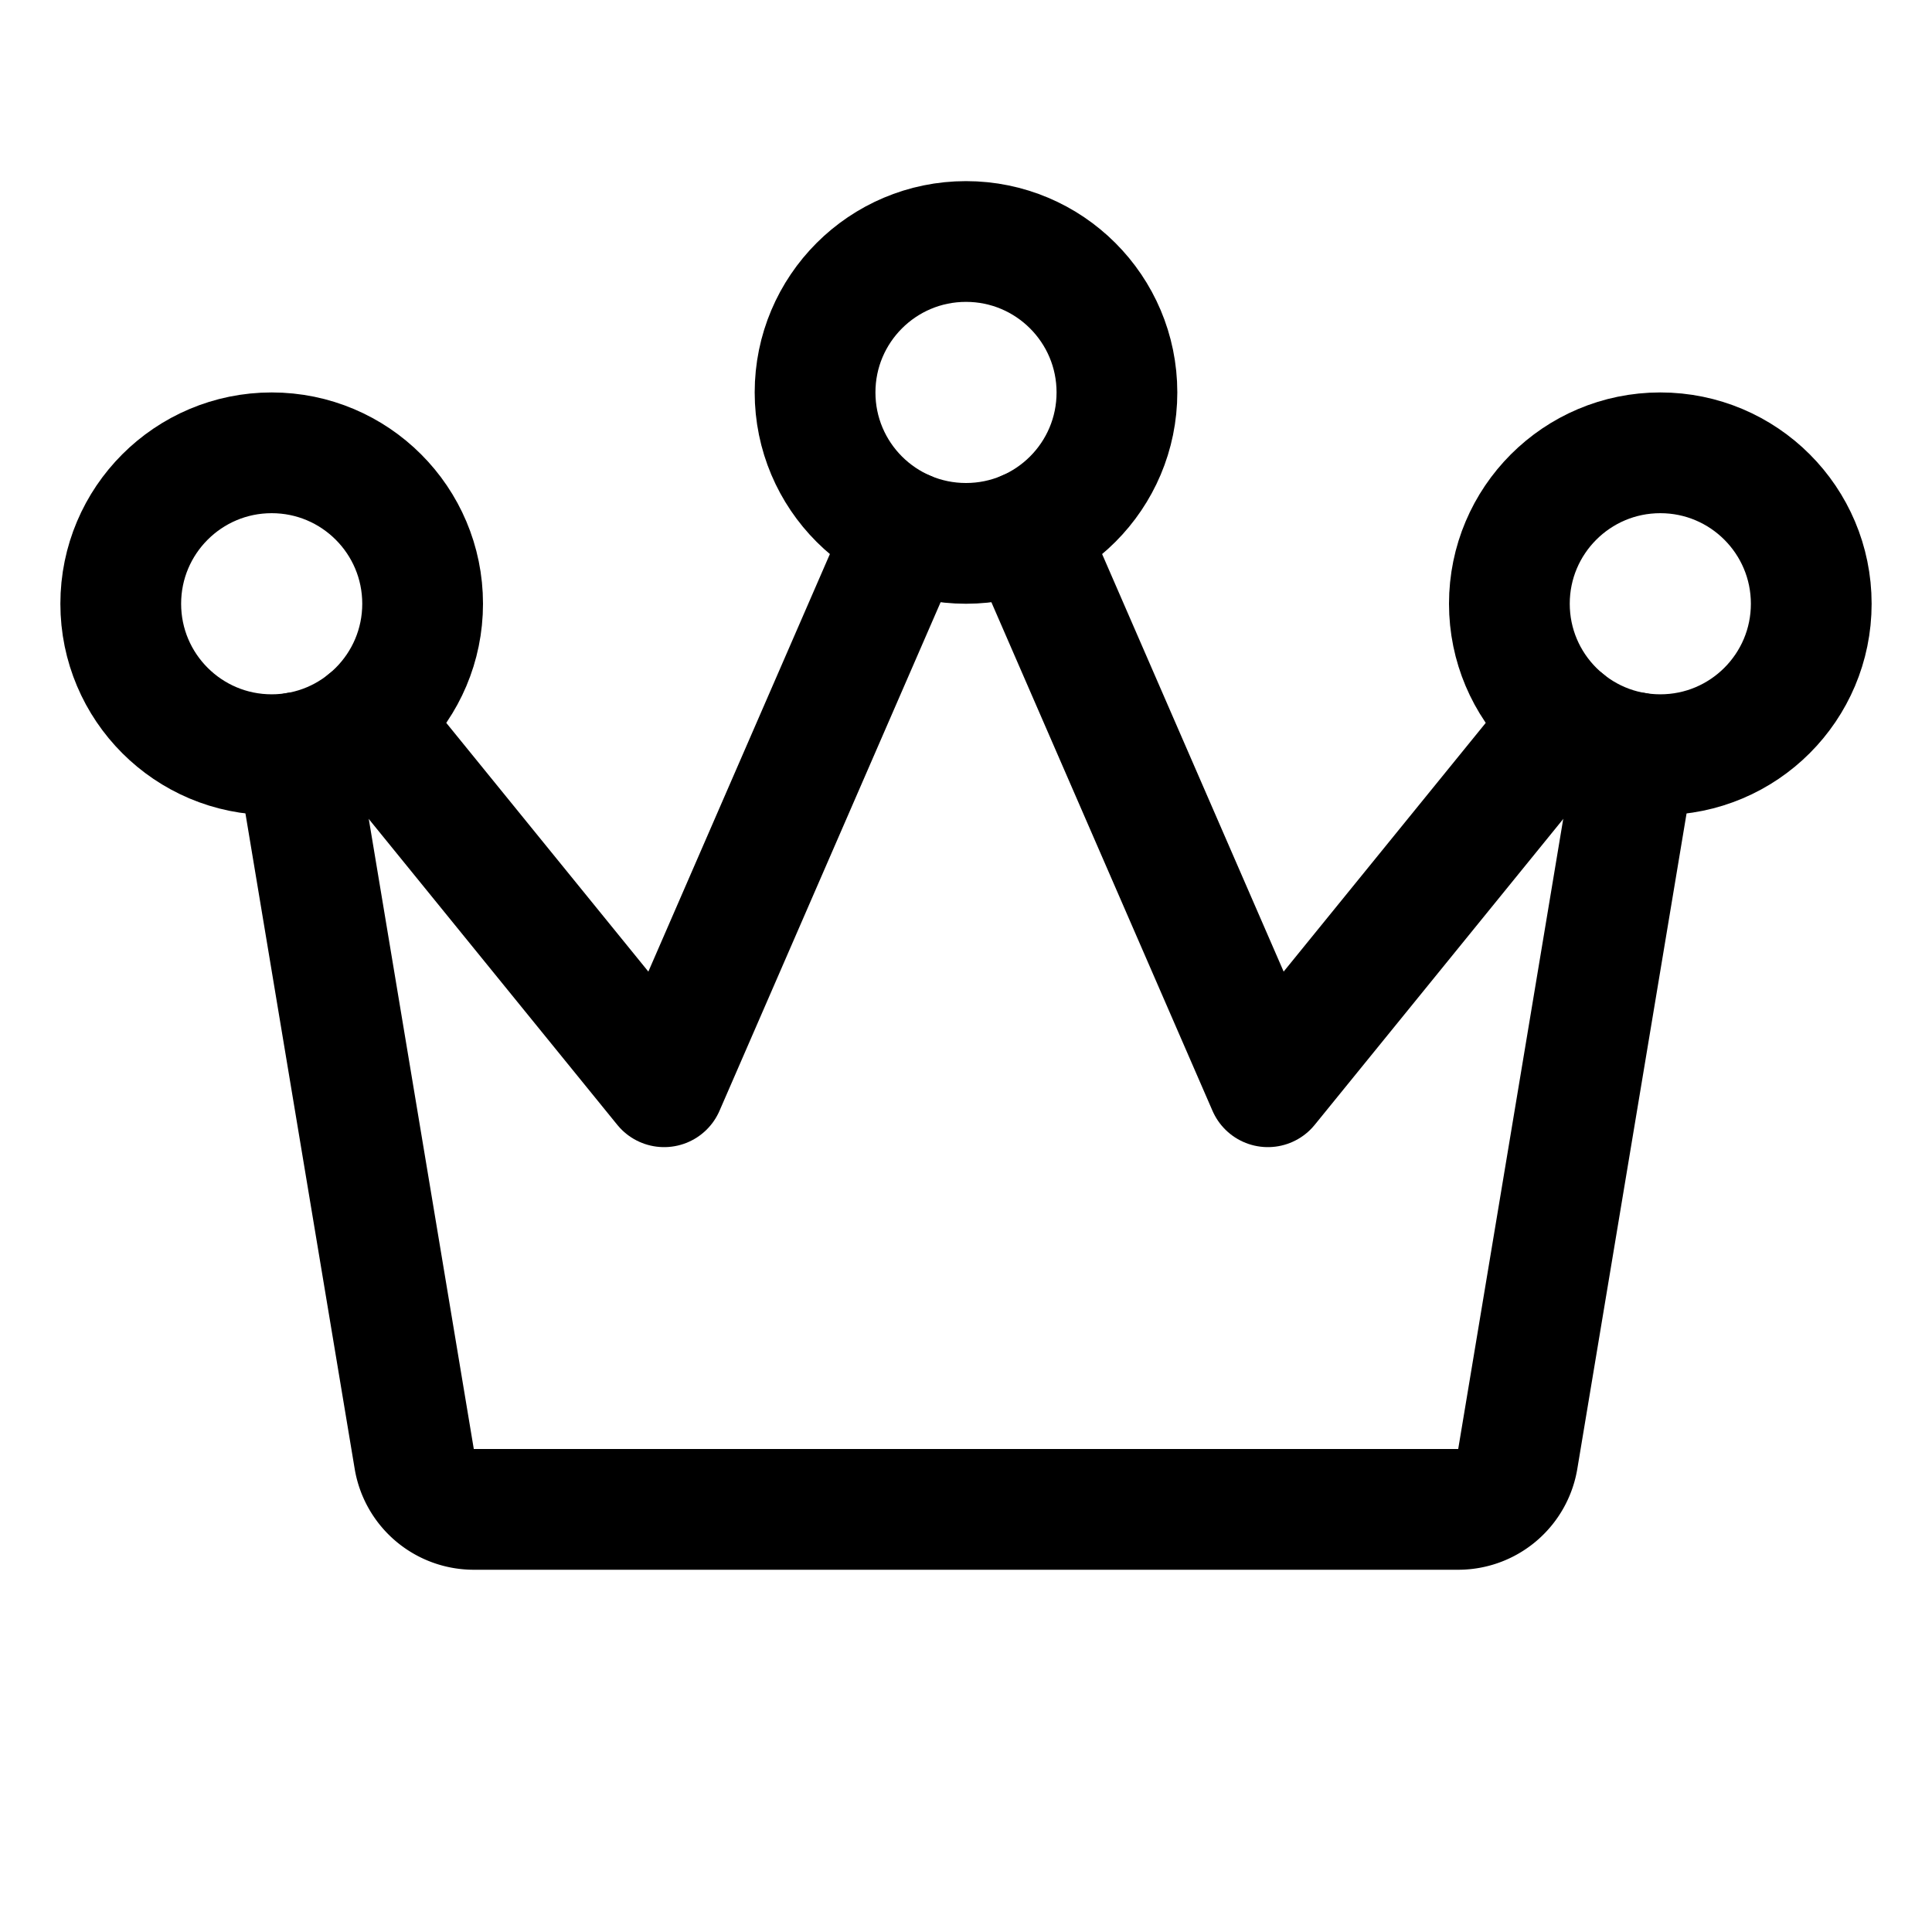 <svg xmlns="http://www.w3.org/2000/svg" viewBox="0 0 256 256"><rect width="256" height="256" fill="none"/><circle cx="128" cy="52" r="20" fill="none" stroke="currentColor" stroke-linecap="round" stroke-linejoin="round" stroke-width="16"/><circle cx="220" cy="80" r="20" fill="none" stroke="currentColor" stroke-linecap="round" stroke-linejoin="round" stroke-width="16"/><circle cx="36" cy="80" r="20" fill="none" stroke="currentColor" stroke-linecap="round" stroke-linejoin="round" stroke-width="16"/><polyline points="120.02 70.35 88 144 48.61 95.52" fill="none" stroke="currentColor" stroke-linecap="round" stroke-linejoin="round" stroke-width="16"/><polyline points="207.39 95.52 168 144 135.98 70.35" fill="none" stroke="currentColor" stroke-linecap="round" stroke-linejoin="round" stroke-width="16"/><path d="M39.29,99.73l15.6,93.59A8,8,0,0,0,62.78,200H193.22a8,8,0,0,0,7.89-6.68l15.6-93.59" fill="none" stroke="currentColor" stroke-linecap="round" stroke-linejoin="round" stroke-width="16"/></svg>
